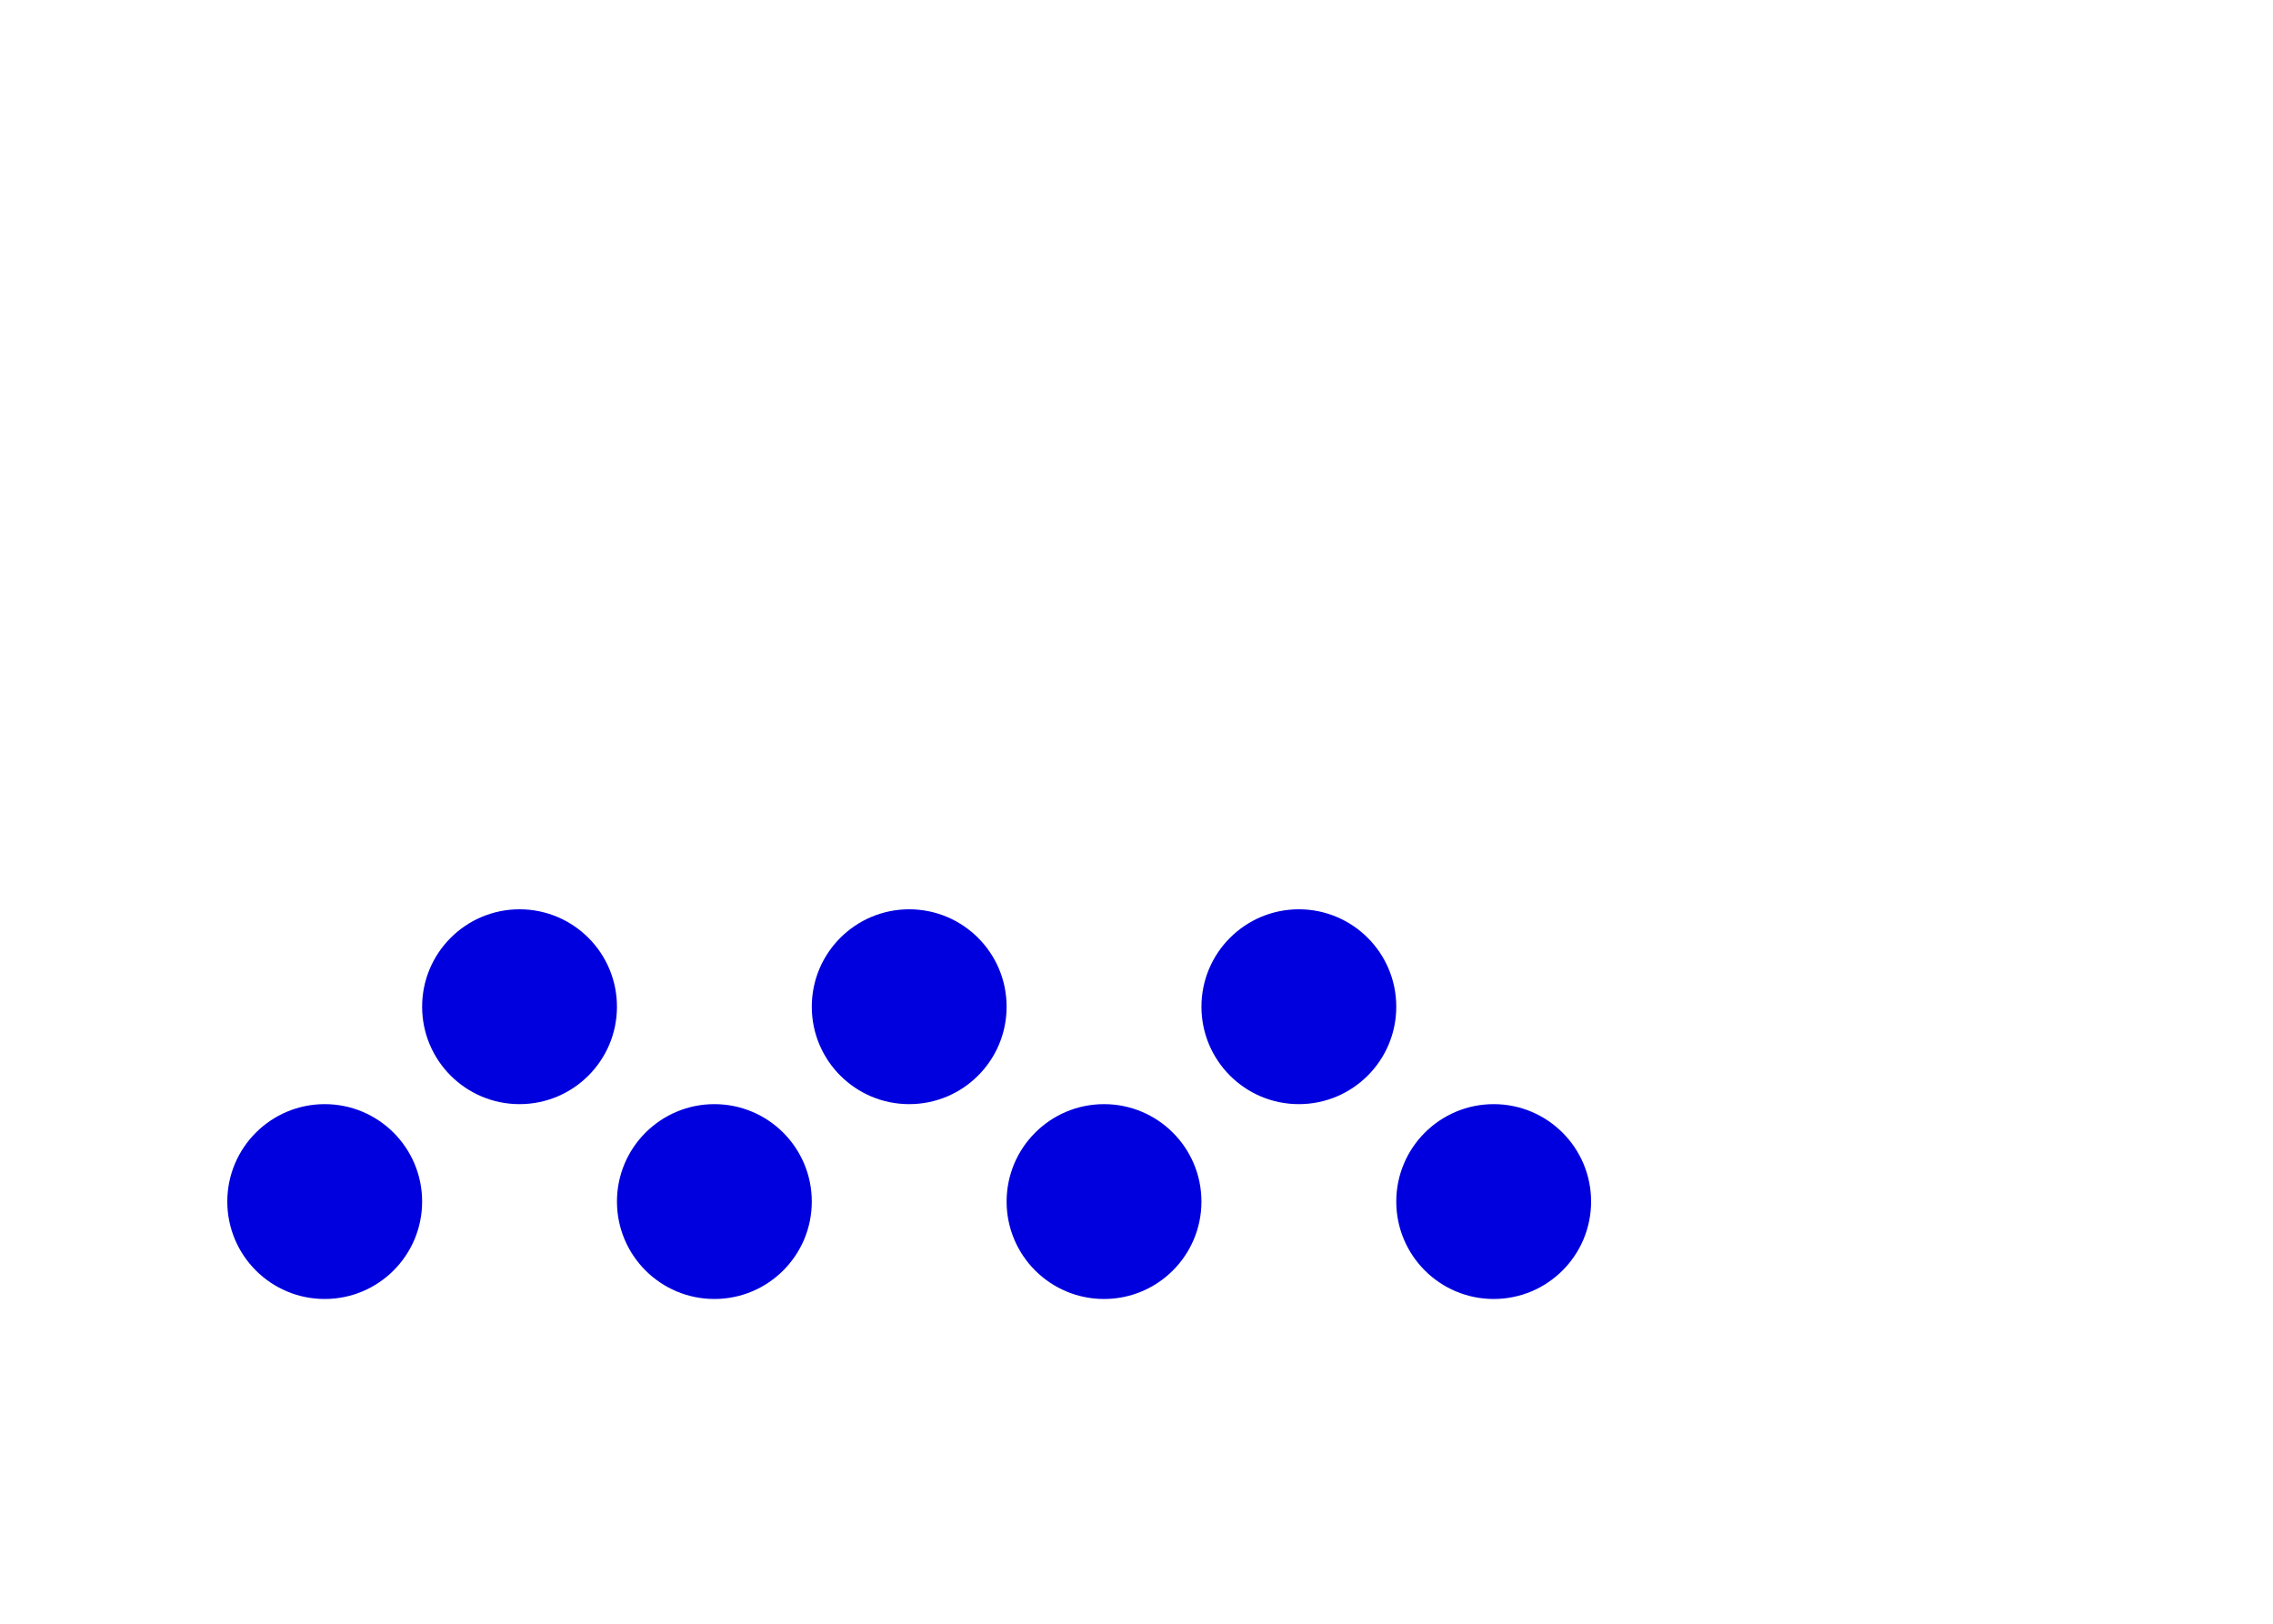 <?xml version="1.0" encoding="UTF-8"?>
<svg id="Layer_1" data-name="Layer 1" xmlns="http://www.w3.org/2000/svg" width="3000" height="2142.86" viewBox="0 0 3000 2142.86">
  <defs>
    <style>
      .cls-1 {
        fill: none;
      }

      .cls-2 {
        fill: #0000de;
      }

      .cls-3 {
        fill: #fff;
      }
    </style>
  </defs>
  <g>
    <rect class="cls-3" y="0" width="3000" height="2142.86"/>
    <rect class="cls-1" width="300" height="428.57"/>
  </g>
  <g>
    <circle class="cls-2" cx="428.57" cy="1585.71" r="128.57"/>
    <circle class="cls-2" cx="942.86" cy="1585.71" r="128.57"/>
    <circle class="cls-2" cx="1457.14" cy="1585.71" r="128.57"/>
    <circle class="cls-2" cx="1971.43" cy="1585.71" r="128.57"/>
    <circle class="cls-2" cx="685.71" cy="1328.57" r="128.57"/>
    <circle class="cls-2" cx="1200" cy="1328.57" r="128.57"/>
    <circle class="cls-2" cx="1714.29" cy="1328.57" r="128.57"/>
  </g>
</svg>